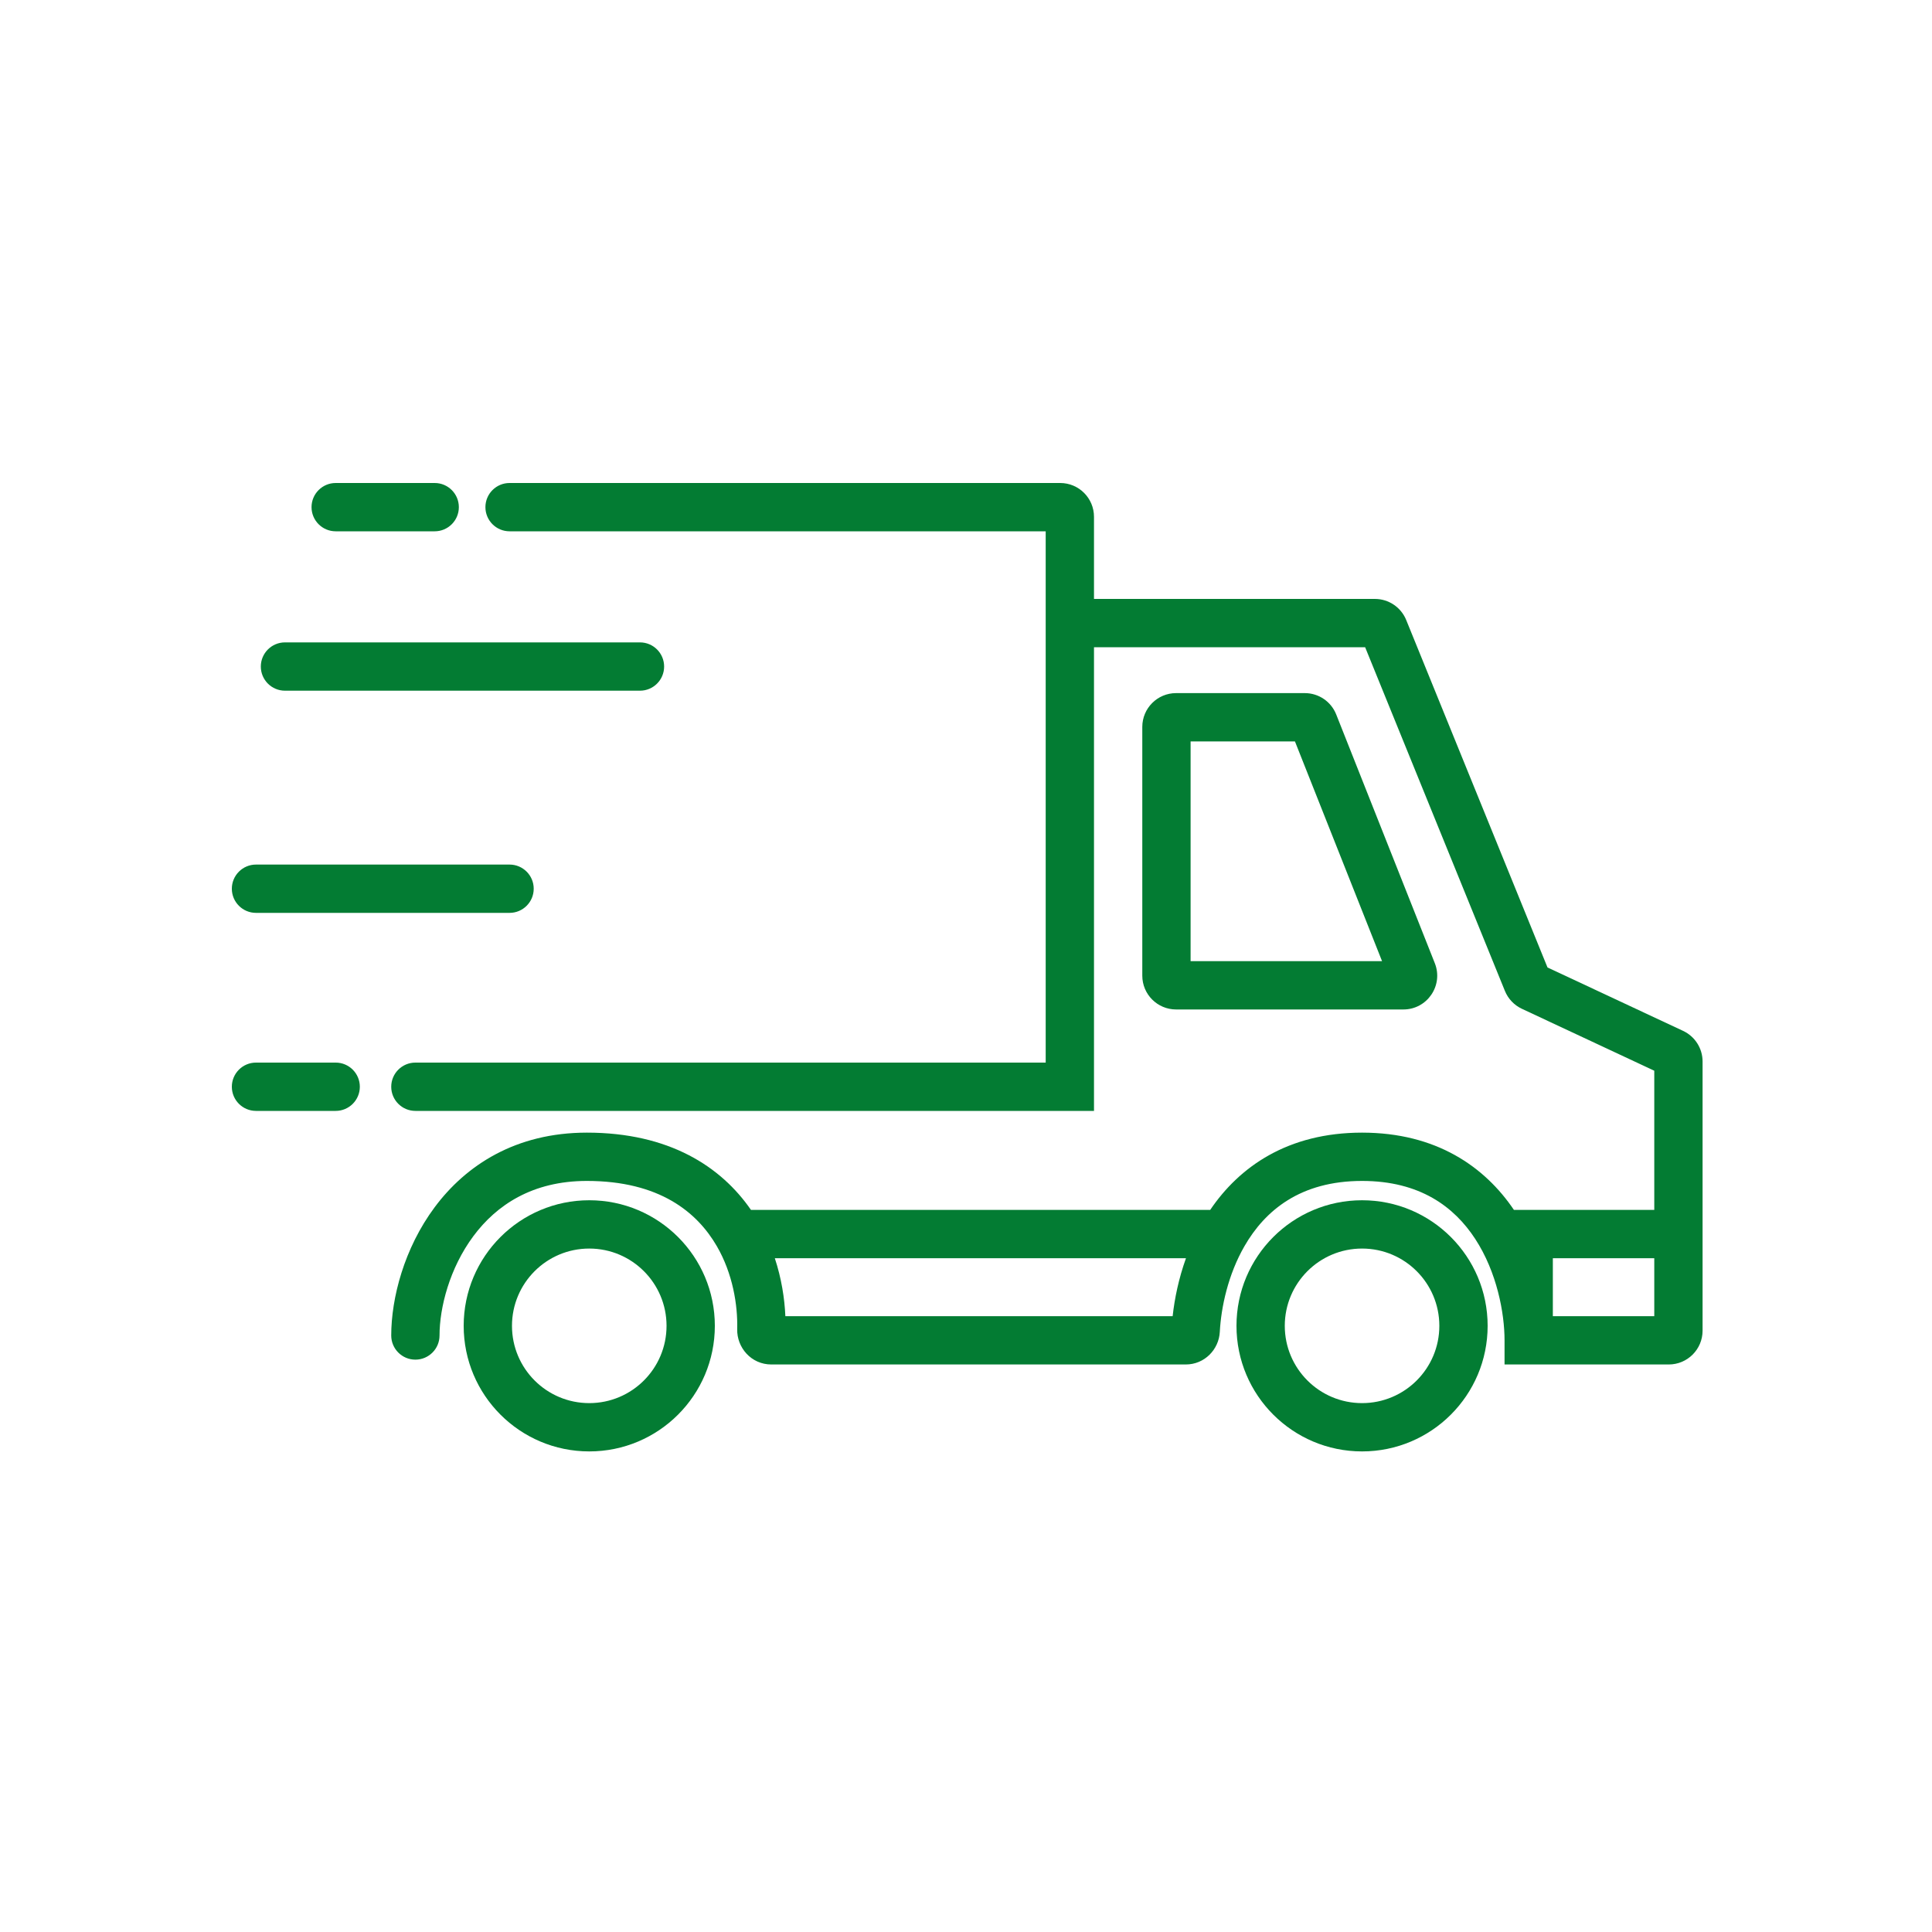 <svg width="400" height="400" viewBox="0 0 400 400" fill="none" xmlns="http://www.w3.org/2000/svg">
<path d="M64.5 105C64.5 102.239 66.739 100 69.5 100H90C92.761 100 95 102.239 95 105C95 107.761 92.761 110 90 110H69.5C66.739 110 64.5 107.761 64.5 105Z" fill="#037C33"/>
<path fill-rule="evenodd" clip-rule="evenodd" d="M100.5 105C100.5 102.239 102.739 100 105.5 100H219.5C223.366 100 226.5 103.134 226.5 107V124H284.654C287.502 124 290.066 125.725 291.139 128.363L320.393 200.301L348.466 213.432C350.927 214.583 352.5 217.055 352.5 219.772V275.5C352.5 279.366 349.366 282.5 345.5 282.5H311.5V277.5C311.5 271.875 309.931 263.394 305.415 256.486C301.075 249.847 293.958 244.5 282 244.5C269.22 244.5 261.912 250.617 257.657 257.997C254.264 263.883 252.816 270.637 252.547 275.765C252.358 279.366 249.419 282.5 245.5 282.5H159.695C155.498 282.5 152.532 278.957 152.63 275.179C152.761 270.194 151.707 263.684 148.414 258.01C144.329 250.972 136.535 244.5 121.5 244.5C110.245 244.5 102.796 249.49 98.012 255.922C93.084 262.547 91 270.728 91 276.5C91 279.261 88.761 281.5 86 281.5C83.239 281.5 81 279.261 81 276.5C81 268.772 83.666 258.453 89.988 249.953C96.454 241.26 106.755 234.5 121.5 234.5C138.548 234.5 149.288 241.531 155.484 250.5H250.558C256.582 241.592 266.592 234.5 282 234.5C297.35 234.5 307.393 241.548 313.443 250.5H342.5V221.681L315.092 208.861C313.494 208.114 312.237 206.791 311.573 205.157L282.636 134H226.5V230H86C83.239 230 81 227.761 81 225C81 222.239 83.239 220 86 220H216.5V110H105.5C102.739 110 100.5 107.761 100.5 105ZM342.5 260.5H321.5V272.5H342.5V260.5ZM245.543 260.5H160.418C161.795 264.674 162.44 268.818 162.6 272.5H242.784C243.186 268.829 244.044 264.68 245.543 260.5Z" fill="#037C33"/>
<path d="M54 138C54 135.239 56.239 133 59 133H132.5C135.261 133 137.5 135.239 137.5 138C137.5 140.761 135.261 143 132.5 143H59C56.239 143 54 140.761 54 138Z" fill="#037C33"/>
<path fill-rule="evenodd" clip-rule="evenodd" d="M236.5 150.5C236.5 146.634 239.634 143.5 243.5 143.5H270.141C273.012 143.5 275.591 145.252 276.649 147.92L297.063 199.42C298.885 204.016 295.499 209 290.556 209H243.5C239.634 209 236.5 205.866 236.5 202V150.5ZM246.5 153.5V199H286.14L268.103 153.5H246.5Z" fill="#037C33"/>
<path d="M48 184C48 181.239 50.239 179 53 179H105.5C108.261 179 110.5 181.239 110.5 184C110.5 186.761 108.261 189 105.5 189H53C50.239 189 48 186.761 48 184Z" fill="#037C33"/>
<path d="M48 225C48 222.239 50.239 220 53 220H69.5C72.261 220 74.5 222.239 74.5 225C74.5 227.761 72.261 230 69.5 230H53C50.239 230 48 227.761 48 225Z" fill="#037C33"/>
<path fill-rule="evenodd" clip-rule="evenodd" d="M282 300.5C296.359 300.5 308 288.859 308 274.5C308 260.141 296.359 248.5 282 248.5C267.641 248.5 256 260.141 256 274.5C256 288.859 267.641 300.5 282 300.5ZM282 290.5C290.837 290.5 298 283.337 298 274.5C298 265.663 290.837 258.5 282 258.5C273.163 258.5 266 265.663 266 274.5C266 283.337 273.163 290.5 282 290.5Z" fill="#037C33"/>
<path fill-rule="evenodd" clip-rule="evenodd" d="M148 274.5C148 288.859 136.359 300.5 122 300.5C107.641 300.5 96 288.859 96 274.5C96 260.141 107.641 248.5 122 248.5C136.359 248.5 148 260.141 148 274.5ZM138 274.5C138 283.337 130.837 290.5 122 290.5C113.163 290.5 106 283.337 106 274.5C106 265.663 113.163 258.5 122 258.5C130.837 258.5 138 265.663 138 274.5Z" fill="#037C33"/>
</svg>
